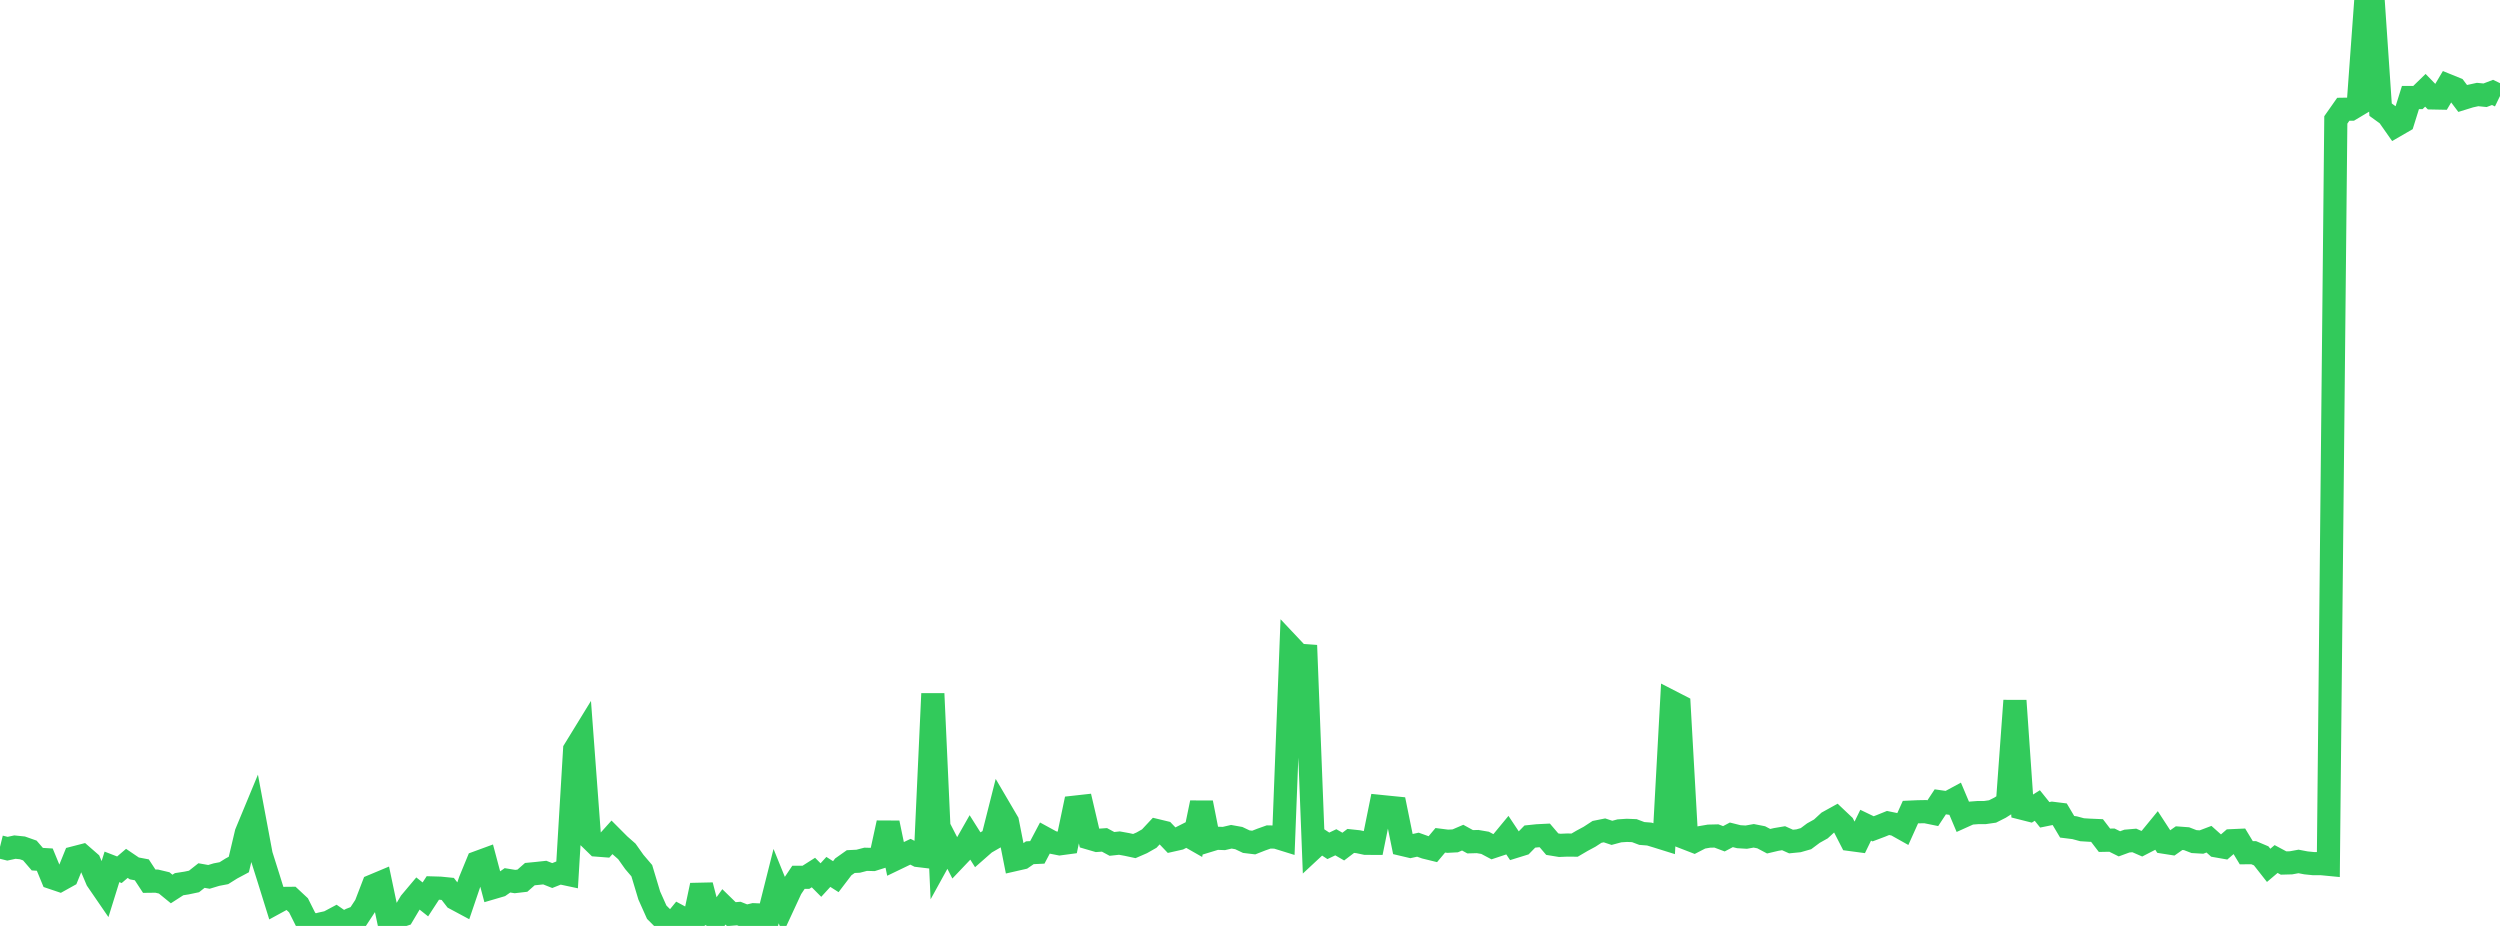 <?xml version="1.0" standalone="no"?>
<!DOCTYPE svg PUBLIC "-//W3C//DTD SVG 1.1//EN" "http://www.w3.org/Graphics/SVG/1.1/DTD/svg11.dtd">

<svg width="135" height="50" viewBox="0 0 135 50" preserveAspectRatio="none" 
  xmlns="http://www.w3.org/2000/svg"
  xmlns:xlink="http://www.w3.org/1999/xlink">


<polyline points="0.0, 45.731 0.403, 45.831 0.806, 45.744 1.209, 45.785 1.612, 45.927 2.015, 46.395 2.418, 46.419 2.821, 47.397 3.224, 47.533 3.627, 47.309 4.03, 46.316 4.433, 46.212 4.836, 46.563 5.239, 47.519 5.642, 48.106 6.045, 46.811 6.448, 46.967 6.851, 46.622 7.254, 46.895 7.657, 46.971 8.06, 47.586 8.463, 47.581 8.866, 47.677 9.269, 48.006 9.672, 47.746 10.075, 47.683 10.478, 47.598 10.881, 47.28 11.284, 47.351 11.687, 47.229 12.09, 47.152 12.493, 46.899 12.896, 46.684 13.299, 44.982 13.701, 44.012 14.104, 46.163 14.507, 47.44 14.91, 48.735 15.313, 48.515 15.716, 48.511 16.119, 48.887 16.522, 49.692 16.925, 50.0 17.328, 49.89 17.731, 49.801 18.134, 49.586 18.537, 49.865 18.94, 49.651 19.343, 49.494 19.746, 48.88 20.149, 47.831 20.552, 47.662 20.955, 49.578 21.358, 49.537 21.761, 49.405 22.164, 48.727 22.567, 48.248 22.97, 48.568 23.373, 47.95 23.776, 47.962 24.179, 48.002 24.582, 48.523 24.985, 48.739 25.388, 47.552 25.791, 46.572 26.194, 46.424 26.597, 47.938 27.0, 47.82 27.403, 47.538 27.806, 47.604 28.209, 47.557 28.612, 47.203 29.015, 47.164 29.418, 47.12 29.821, 47.28 30.224, 47.12 30.627, 47.206 31.03, 40.484 31.433, 39.827 31.836, 45.242 32.239, 45.635 32.642, 45.666 33.045, 45.218 33.448, 45.622 33.851, 45.977 34.254, 46.546 34.657, 47.018 35.06, 48.357 35.463, 49.259 35.866, 49.662 36.269, 49.976 36.672, 49.483 37.075, 49.7 37.478, 49.712 37.881, 47.805 38.284, 49.364 38.687, 49.535 39.09, 48.971 39.493, 49.364 39.896, 49.33 40.299, 49.491 40.701, 49.395 41.104, 49.413 41.507, 49.452 41.91, 47.85 42.313, 48.844 42.716, 47.975 43.119, 47.373 43.522, 47.373 43.925, 47.117 44.328, 47.523 44.731, 47.083 45.134, 47.34 45.537, 46.811 45.94, 46.526 46.343, 46.506 46.746, 46.401 47.149, 46.412 47.552, 46.285 47.955, 44.436 48.358, 46.381 48.761, 46.187 49.164, 45.994 49.567, 46.197 49.97, 46.245 50.373, 37.458 50.776, 46.317 51.179, 45.586 51.582, 46.371 51.985, 45.947 52.388, 45.237 52.791, 45.876 53.194, 45.522 53.597, 45.29 54.0, 43.694 54.403, 44.382 54.806, 46.417 55.209, 46.325 55.612, 46.048 56.015, 46.029 56.418, 45.266 56.821, 45.486 57.224, 45.566 57.627, 45.512 58.03, 43.588 58.433, 43.543 58.836, 45.263 59.239, 45.381 59.642, 45.353 60.045, 45.571 60.448, 45.527 60.851, 45.6 61.254, 45.687 61.657, 45.512 62.06, 45.283 62.463, 44.852 62.866, 44.949 63.269, 45.371 63.672, 45.28 64.075, 45.076 64.478, 45.306 64.881, 43.348 65.284, 45.388 65.687, 45.265 66.09, 45.279 66.493, 45.185 66.896, 45.257 67.299, 45.449 67.701, 45.498 68.104, 45.34 68.507, 45.196 68.91, 45.204 69.313, 45.329 69.716, 34.952 70.119, 35.38 70.522, 35.409 70.925, 45.785 71.328, 45.41 71.731, 45.675 72.134, 45.483 72.537, 45.716 72.94, 45.41 73.343, 45.453 73.746, 45.539 74.149, 45.54 74.552, 43.549 74.955, 43.59 75.358, 43.63 75.761, 45.606 76.164, 45.701 76.567, 45.613 76.97, 45.757 77.373, 45.856 77.776, 45.376 78.179, 45.427 78.582, 45.406 78.985, 45.233 79.388, 45.455 79.791, 45.444 80.194, 45.513 80.597, 45.727 81.0, 45.593 81.403, 45.105 81.806, 45.711 82.209, 45.586 82.612, 45.174 83.015, 45.132 83.418, 45.112 83.821, 45.584 84.224, 45.65 84.627, 45.633 85.03, 45.637 85.433, 45.401 85.836, 45.184 86.239, 44.921 86.642, 44.84 87.045, 44.974 87.448, 44.866 87.851, 44.839 88.254, 44.855 88.657, 45.007 89.06, 45.039 89.463, 45.161 89.866, 45.287 90.269, 37.909 90.672, 38.116 91.075, 45.273 91.478, 45.429 91.881, 45.221 92.284, 45.152 92.687, 45.142 93.09, 45.294 93.493, 45.081 93.896, 45.182 94.299, 45.206 94.701, 45.134 95.104, 45.213 95.507, 45.426 95.91, 45.331 96.313, 45.263 96.716, 45.443 97.119, 45.403 97.522, 45.288 97.925, 44.987 98.328, 44.762 98.731, 44.391 99.134, 44.168 99.537, 44.549 99.94, 45.336 100.343, 45.39 100.746, 44.562 101.149, 44.756 101.552, 44.604 101.955, 44.441 102.358, 44.524 102.761, 44.75 103.164, 43.854 103.567, 43.836 103.97, 43.829 104.373, 43.911 104.776, 43.299 105.179, 43.357 105.582, 43.139 105.985, 44.093 106.388, 43.911 106.791, 43.88 107.194, 43.877 107.597, 43.819 108.0, 43.616 108.403, 43.361 108.806, 37.836 109.209, 43.649 109.612, 43.751 110.015, 43.498 110.418, 44 110.821, 43.918 111.224, 43.968 111.627, 44.647 112.03, 44.697 112.433, 44.806 112.836, 44.831 113.239, 44.848 113.642, 45.375 114.045, 45.367 114.448, 45.567 114.851, 45.419 115.254, 45.384 115.657, 45.56 116.06, 45.352 116.463, 44.86 116.866, 45.48 117.269, 45.543 117.672, 45.26 118.075, 45.29 118.478, 45.446 118.881, 45.47 119.284, 45.317 119.687, 45.677 120.09, 45.748 120.493, 45.399 120.896, 45.381 121.299, 46.047 121.701, 46.046 122.104, 46.216 122.507, 46.729 122.91, 46.387 123.313, 46.603 123.716, 46.592 124.119, 46.518 124.522, 46.595 124.925, 46.636 125.328, 46.634 125.731, 46.673 126.134, 6.475 126.537, 5.901 126.94, 5.895 127.343, 5.654 127.746, 0.118 128.149, 0.0 128.552, 5.922 128.955, 6.214 129.358, 6.789 129.761, 6.556 130.164, 5.267 130.567, 5.268 130.97, 4.876 131.373, 5.289 131.776, 5.297 132.179, 4.618 132.582, 4.782 132.985, 5.317 133.388, 5.192 133.791, 5.104 134.194, 5.144 134.597, 4.99 135.0, 5.185" fill="none" stroke="#32ca5b" stroke-width="1.25"/>

</svg>